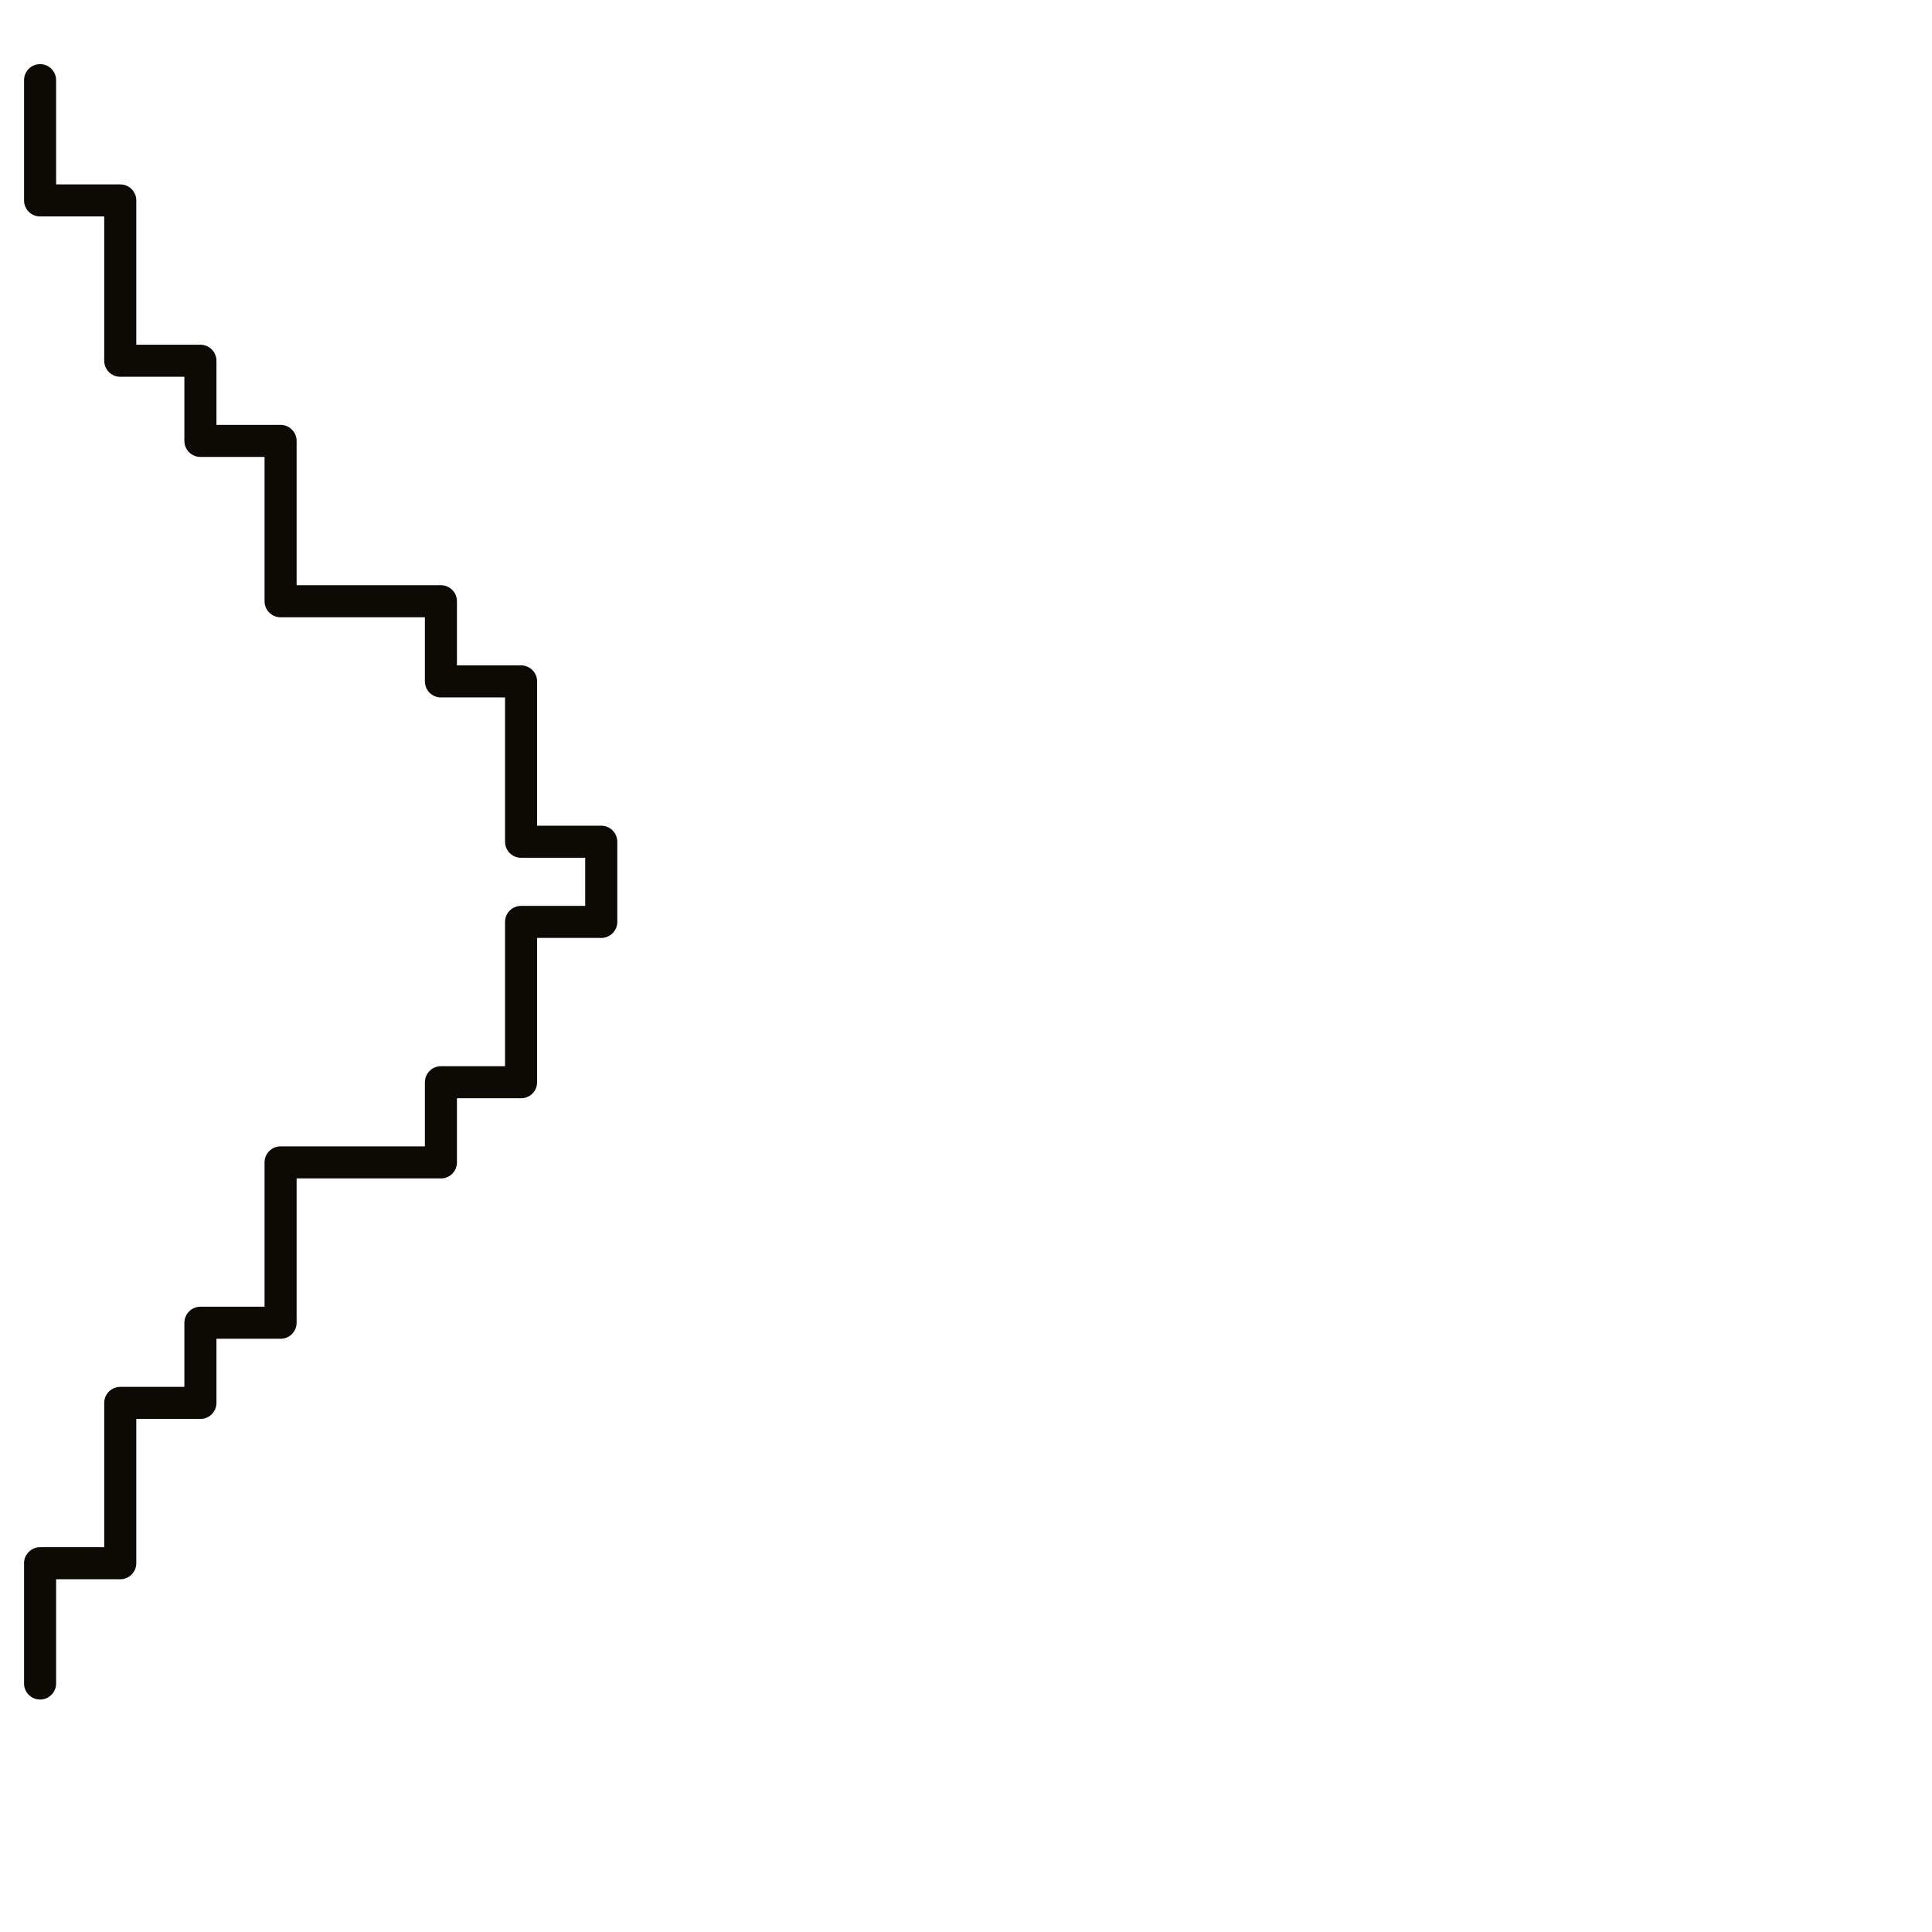 <?xml version="1.0" encoding="utf-8"?>
<!-- Generator: Adobe Illustrator 24.1.2, SVG Export Plug-In . SVG Version: 6.00 Build 0)  -->
<svg version="1.1" id="Ebene_1" xmlns="http://www.w3.org/2000/svg" xmlns:xlink="http://www.w3.org/1999/xlink" x="0px" y="0px"
	 viewBox="0 0 24.1 24.1" style="enable-background:new 0 0 24.1 24.1;" xml:space="preserve">
<style type="text/css">
	.st0{fill:none;stroke:#0D0904;stroke-width:0.4;stroke-linecap:round;stroke-linejoin:round;stroke-miterlimit:10;}
</style>
<g>
	<polyline class="st0" points="0.5,1 0.5,2.5 1.5,2.5 1.5,4.5 2.5,4.5 2.5,5.5 3.5,5.5 3.5,7.5 5.5,7.5 5.5,8.5 6.5,8.5 6.5,10.5 
		7.5,10.5 7.5,11.5 6.5,11.5 6.5,13.5 5.5,13.5 5.5,14.5 3.5,14.5 3.5,16.5 2.5,16.5 2.5,17.5 1.5,17.5 1.5,19.5 0.5,19.5 0.5,20.3 
		0.5,21 	"/>
</g>
</svg>
